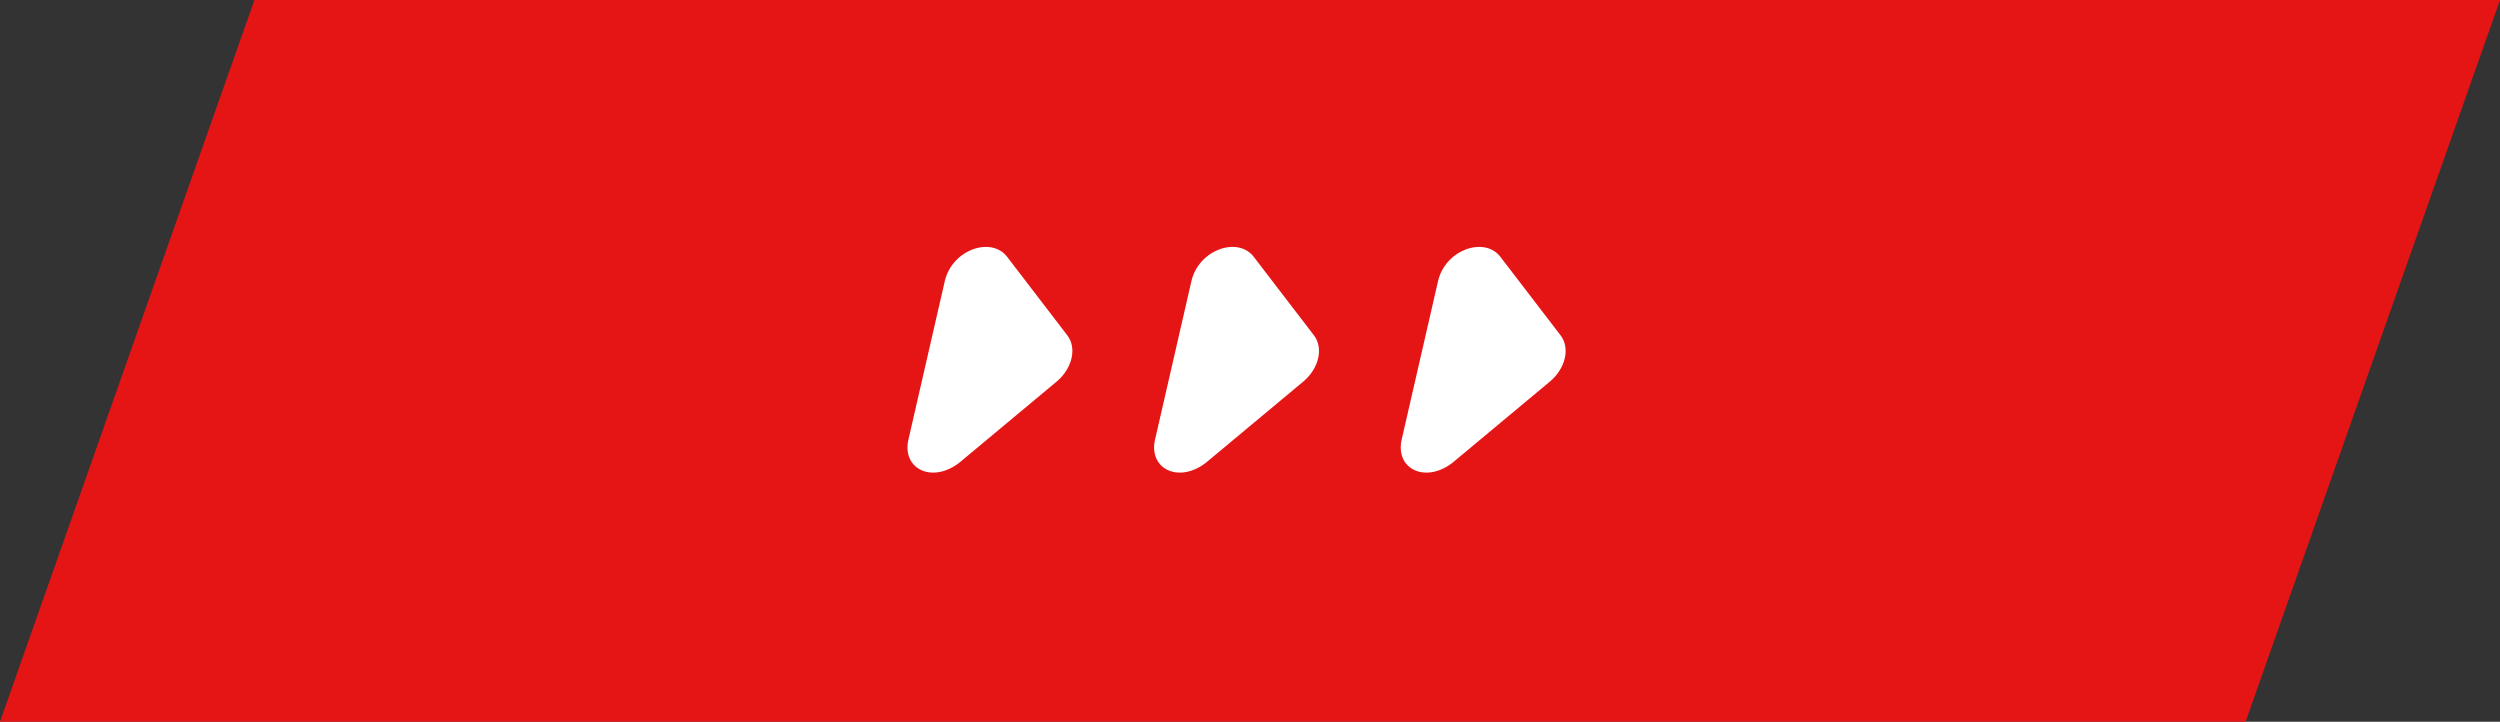 <?xml version="1.0" encoding="utf-8"?>
<!-- Generator: Adobe Illustrator 24.1.2, SVG Export Plug-In . SVG Version: 6.00 Build 0)  -->
<svg version="1.1" id="Слой_1" xmlns="http://www.w3.org/2000/svg" xmlns:xlink="http://www.w3.org/1999/xlink" x="0px" y="0px"
	 width="96.3px" height="27.8px" viewBox="0 0 96.3 27.8" style="enable-background:new 0 0 96.3 27.8;" xml:space="preserve">
<rect x="0" y="0" width="96.3" height="27.8" fill="#333333" stroke="none"/>
<style type="text/css">
	.st0{fill:#E51515;}
	.st1{fill:#FFFFFF;}
</style>
<polygon class="st0" points="96.3,0 9.8,0 0,27.8 86.5,27.8 "/>
<path class="st1" d="M35,16.9l1.4-6.1c0.3-1.2,1.8-1.7,2.4-0.9l2.3,3c0.4,0.5,0.2,1.3-0.4,1.8l-3.6,3C36,18.7,34.7,18.1,35,16.9z"/>
<path class="st1" d="M44.5,16.9l1.4-6.1c0.3-1.2,1.8-1.7,2.4-0.9l2.3,3c0.4,0.5,0.2,1.3-0.4,1.8l-3.6,3
	C45.5,18.7,44.2,18.1,44.5,16.9z"/>
<path class="st1" d="M54,16.9l1.4-6.1c0.3-1.2,1.8-1.7,2.4-0.9l2.3,3c0.4,0.5,0.2,1.3-0.4,1.8l-3.6,3C55,18.7,53.7,18.1,54,16.9z"/>
</svg>
